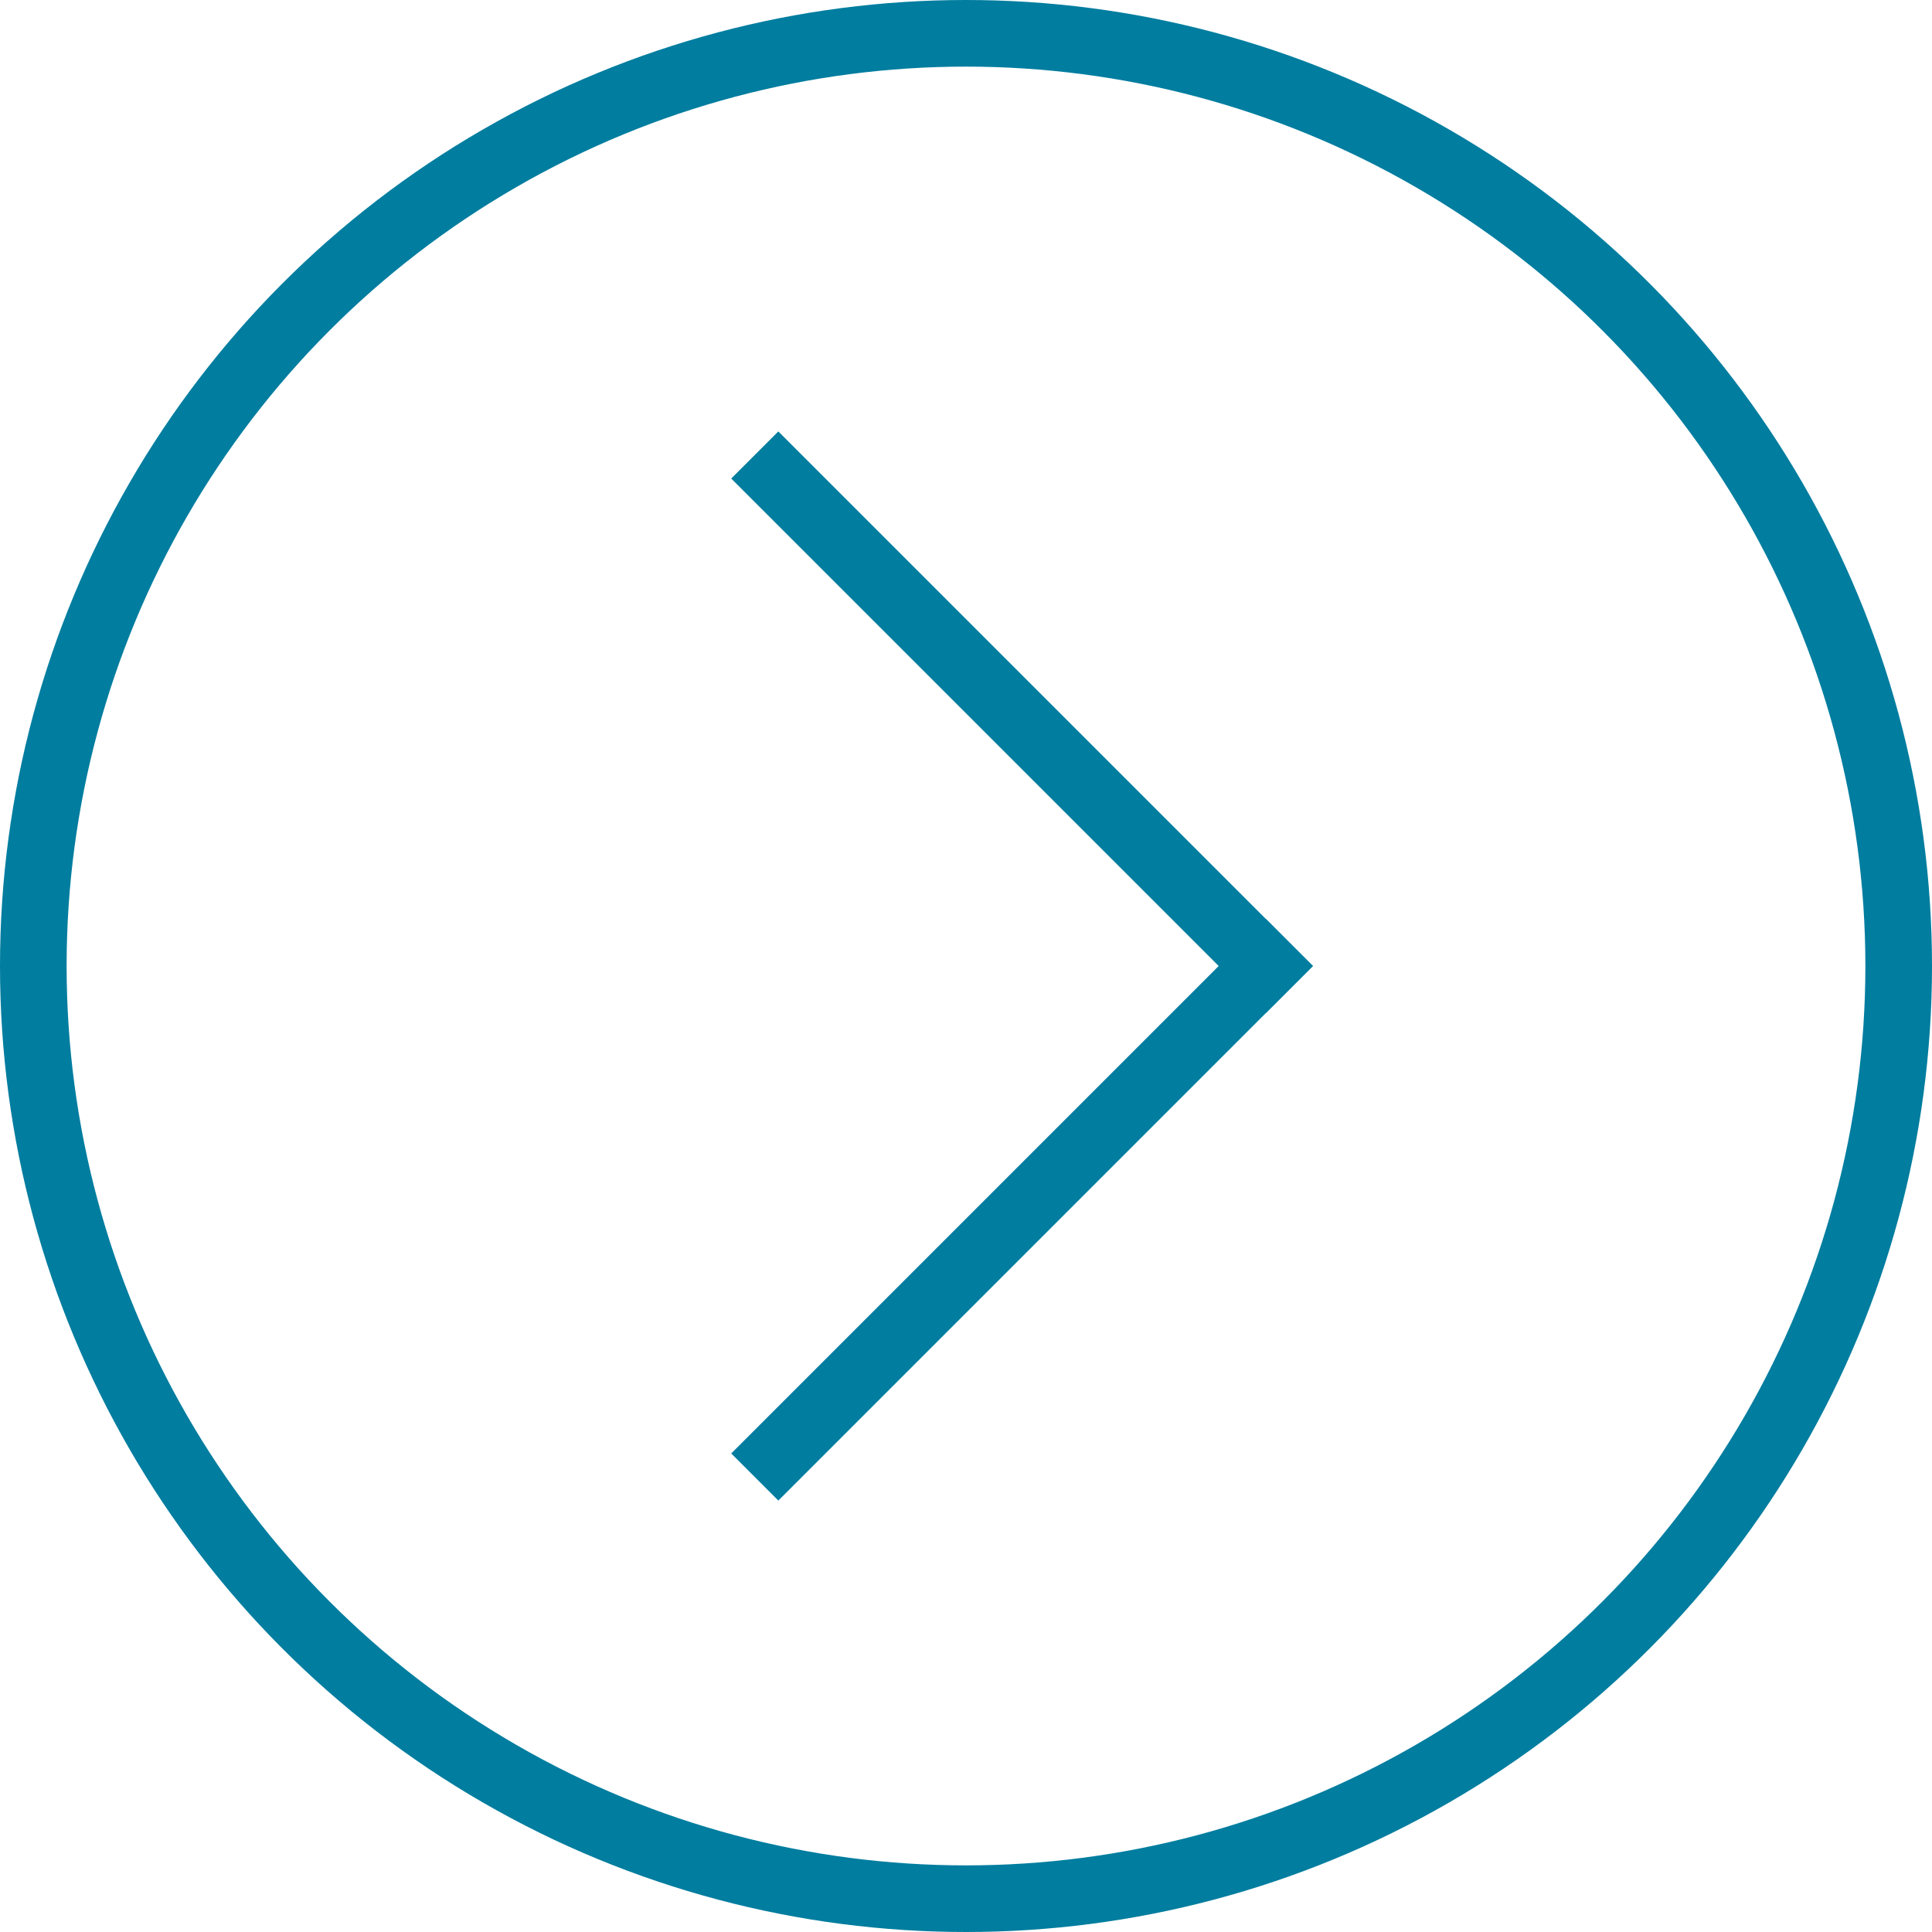 <?xml version="1.0" encoding="UTF-8"?> <svg xmlns="http://www.w3.org/2000/svg" xmlns:xlink="http://www.w3.org/1999/xlink" width="58px" height="58px" viewBox="0 0 58 58"> <title>Group 7</title> <g id="Page-1" stroke="none" stroke-width="1" fill="none" fill-rule="evenodd"> <g id="Desktop-HD-Keys" transform="translate(-1200, -653)" stroke="#007D9F" stroke-width="2"> <g id="Group-7" transform="translate(1201, 654)"> <circle id="Oval" cx="28" cy="28" r="28"></circle> <g id="Group" transform="translate(22, 13)" stroke-linecap="square"> <g id="Arrow-Copy" transform="translate(7.683, 15) scale(-1, 1) translate(-7.683, -15) "> <line x1="0.366" y1="15" x2="15" y2="29.634" id="Line-4"></line> <line x1="0.366" y1="0.366" x2="15" y2="15" id="Line-4-Copy" transform="translate(7.683, 7.683) scale(-1, 1) translate(-7.683, -7.683) "></line> </g> </g> </g> </g> </g> </svg> 